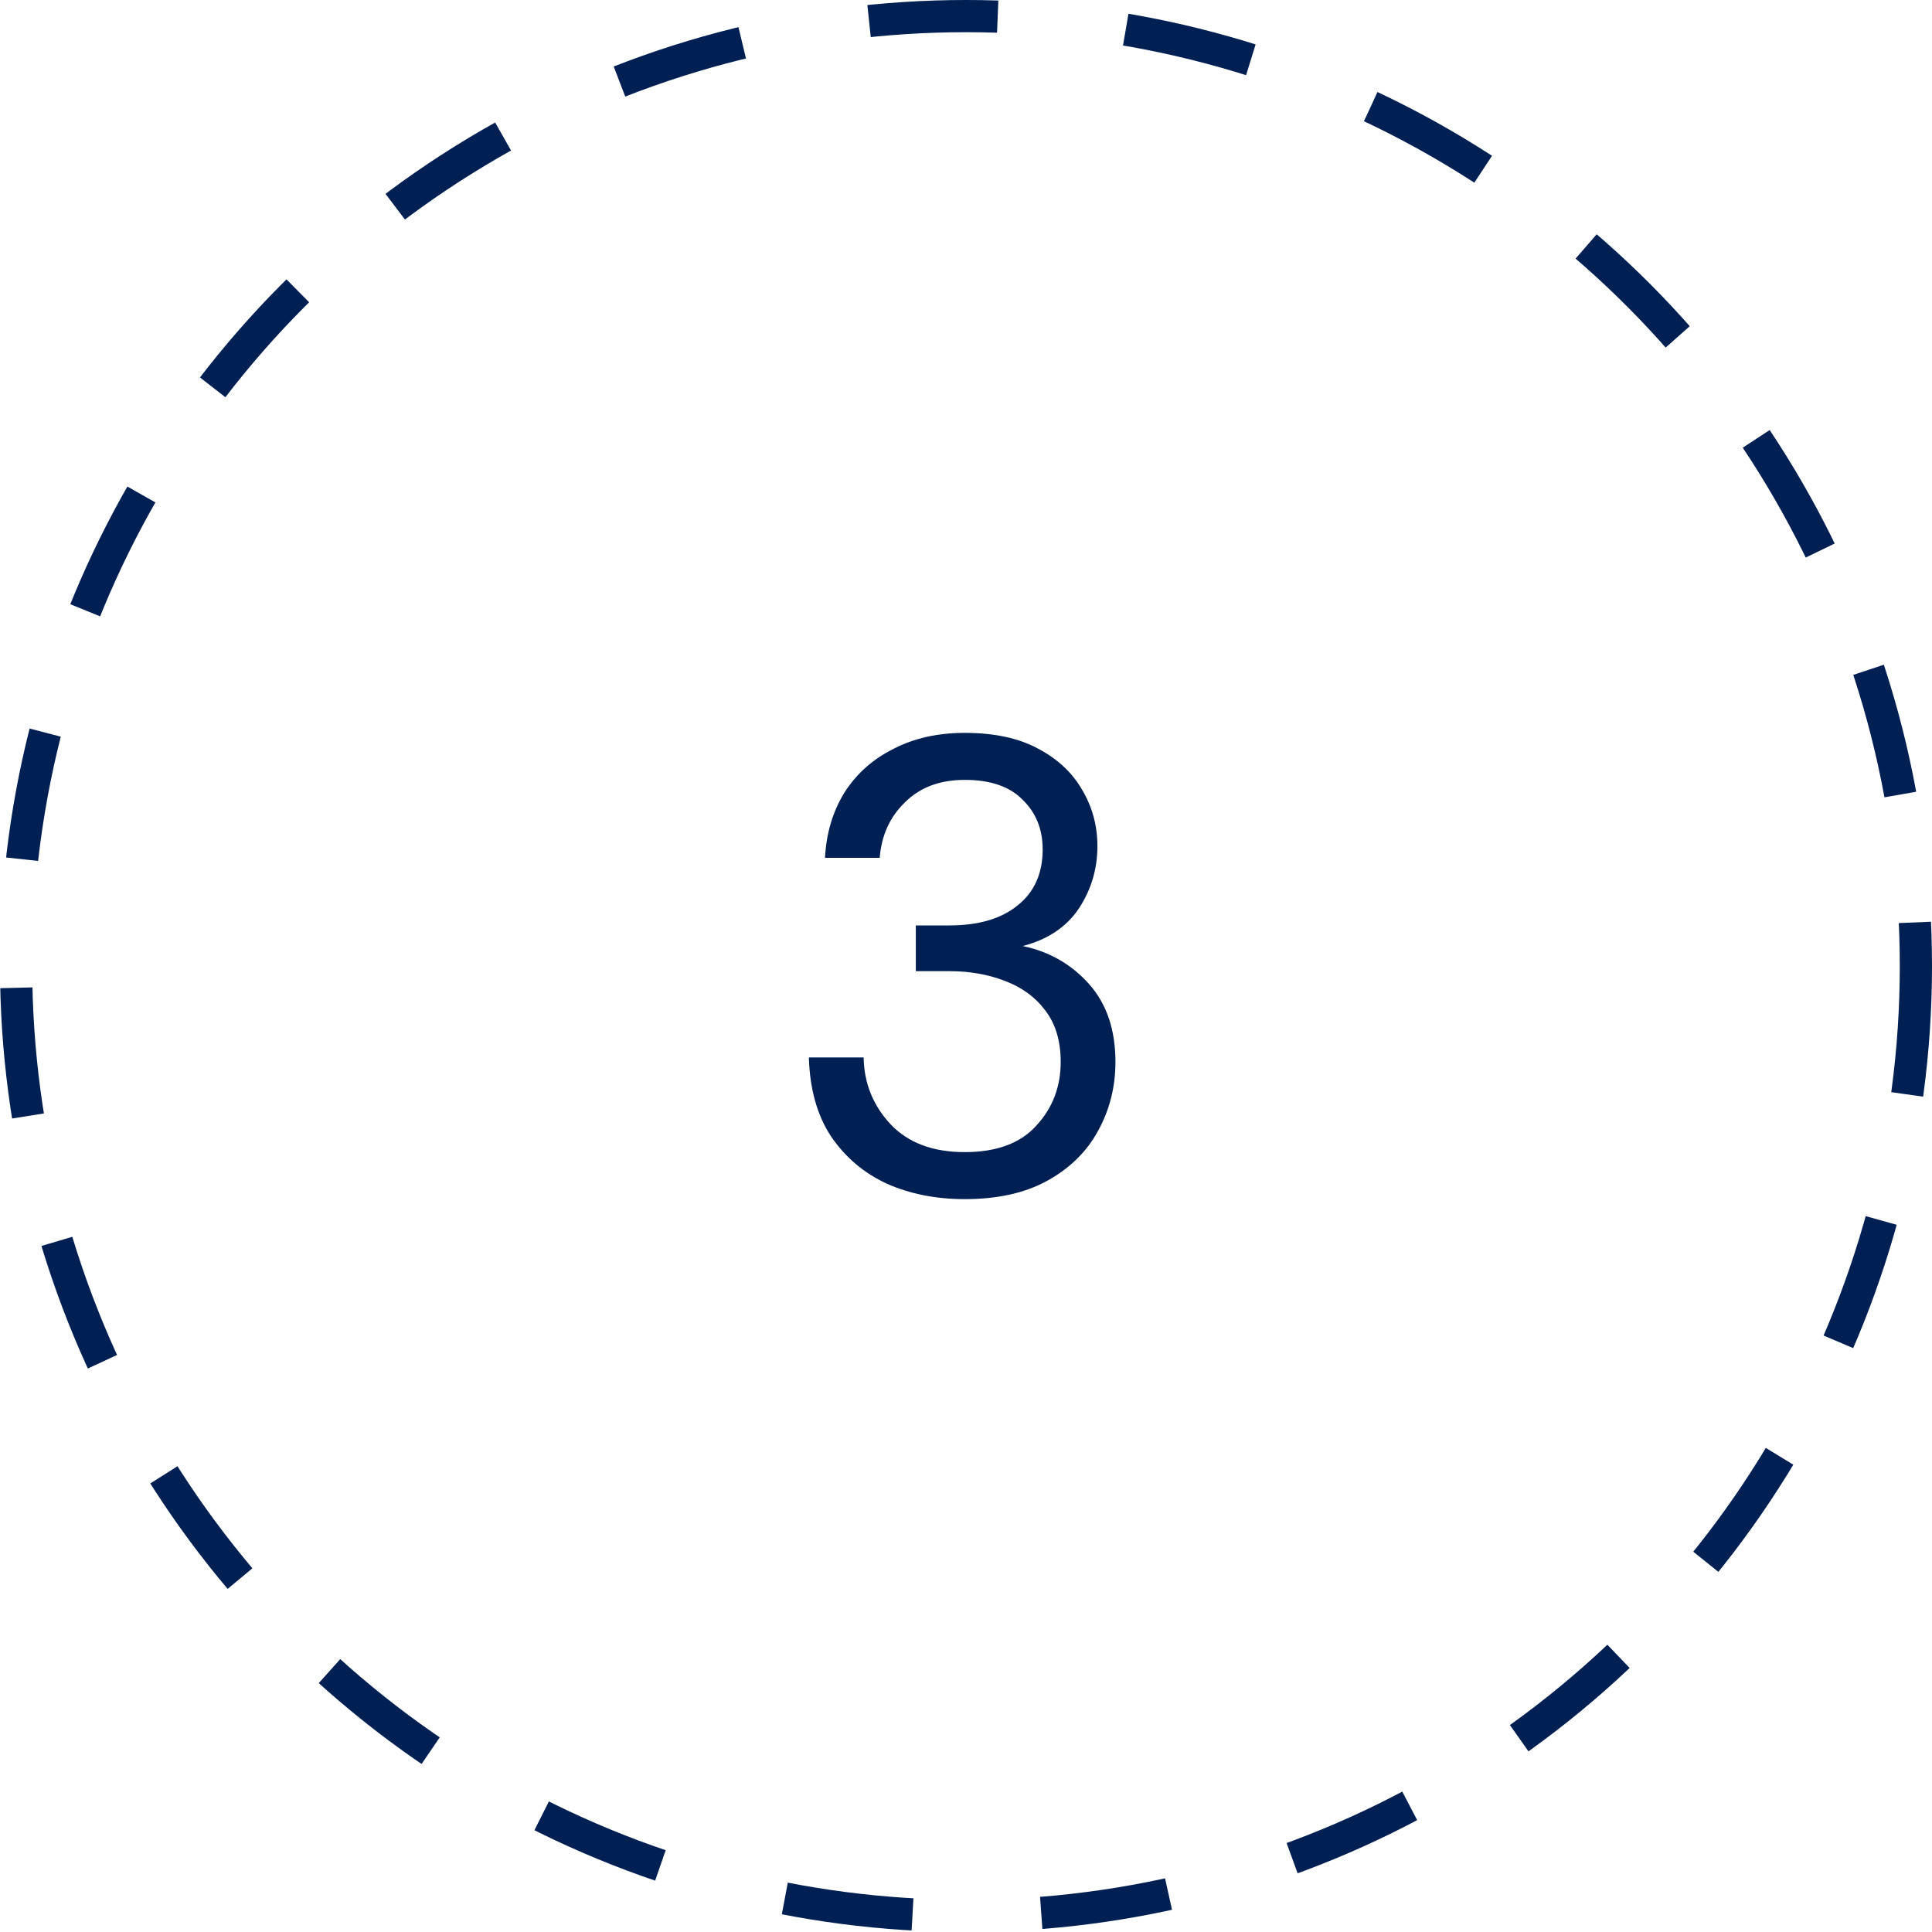 <svg width="60" height="60" viewBox="0 0 60 60" fill="none" xmlns="http://www.w3.org/2000/svg">
<path d="M29.961 37.24C29.068 37.24 28.261 37.08 27.541 36.76C26.821 36.427 26.241 35.933 25.801 35.28C25.374 34.627 25.148 33.813 25.121 32.84H26.821C26.834 33.64 27.114 34.333 27.661 34.92C28.208 35.493 28.974 35.78 29.961 35.78C30.948 35.78 31.688 35.507 32.181 34.96C32.688 34.413 32.941 33.753 32.941 32.98C32.941 32.327 32.781 31.793 32.461 31.38C32.154 30.967 31.734 30.66 31.201 30.46C30.681 30.26 30.108 30.16 29.481 30.16H28.441V28.74H29.481C30.388 28.74 31.094 28.533 31.601 28.12C32.121 27.707 32.381 27.127 32.381 26.38C32.381 25.753 32.174 25.24 31.761 24.84C31.361 24.427 30.761 24.22 29.961 24.22C29.188 24.22 28.568 24.453 28.101 24.92C27.634 25.373 27.374 25.947 27.321 26.64H25.621C25.661 25.88 25.861 25.207 26.221 24.62C26.594 24.033 27.101 23.58 27.741 23.26C28.381 22.927 29.121 22.76 29.961 22.76C30.868 22.76 31.621 22.92 32.221 23.24C32.834 23.56 33.294 23.987 33.601 24.52C33.921 25.053 34.081 25.64 34.081 26.28C34.081 26.987 33.888 27.633 33.501 28.22C33.114 28.793 32.534 29.18 31.761 29.38C32.588 29.553 33.274 29.947 33.821 30.56C34.368 31.173 34.641 31.98 34.641 32.98C34.641 33.753 34.461 34.467 34.101 35.12C33.754 35.76 33.234 36.273 32.541 36.66C31.848 37.047 30.988 37.24 29.961 37.24Z" fill="#001F52"/>
<circle cx="30" cy="30" r="29.5" stroke="#001F52" stroke-dasharray="4 4"/>
</svg>
